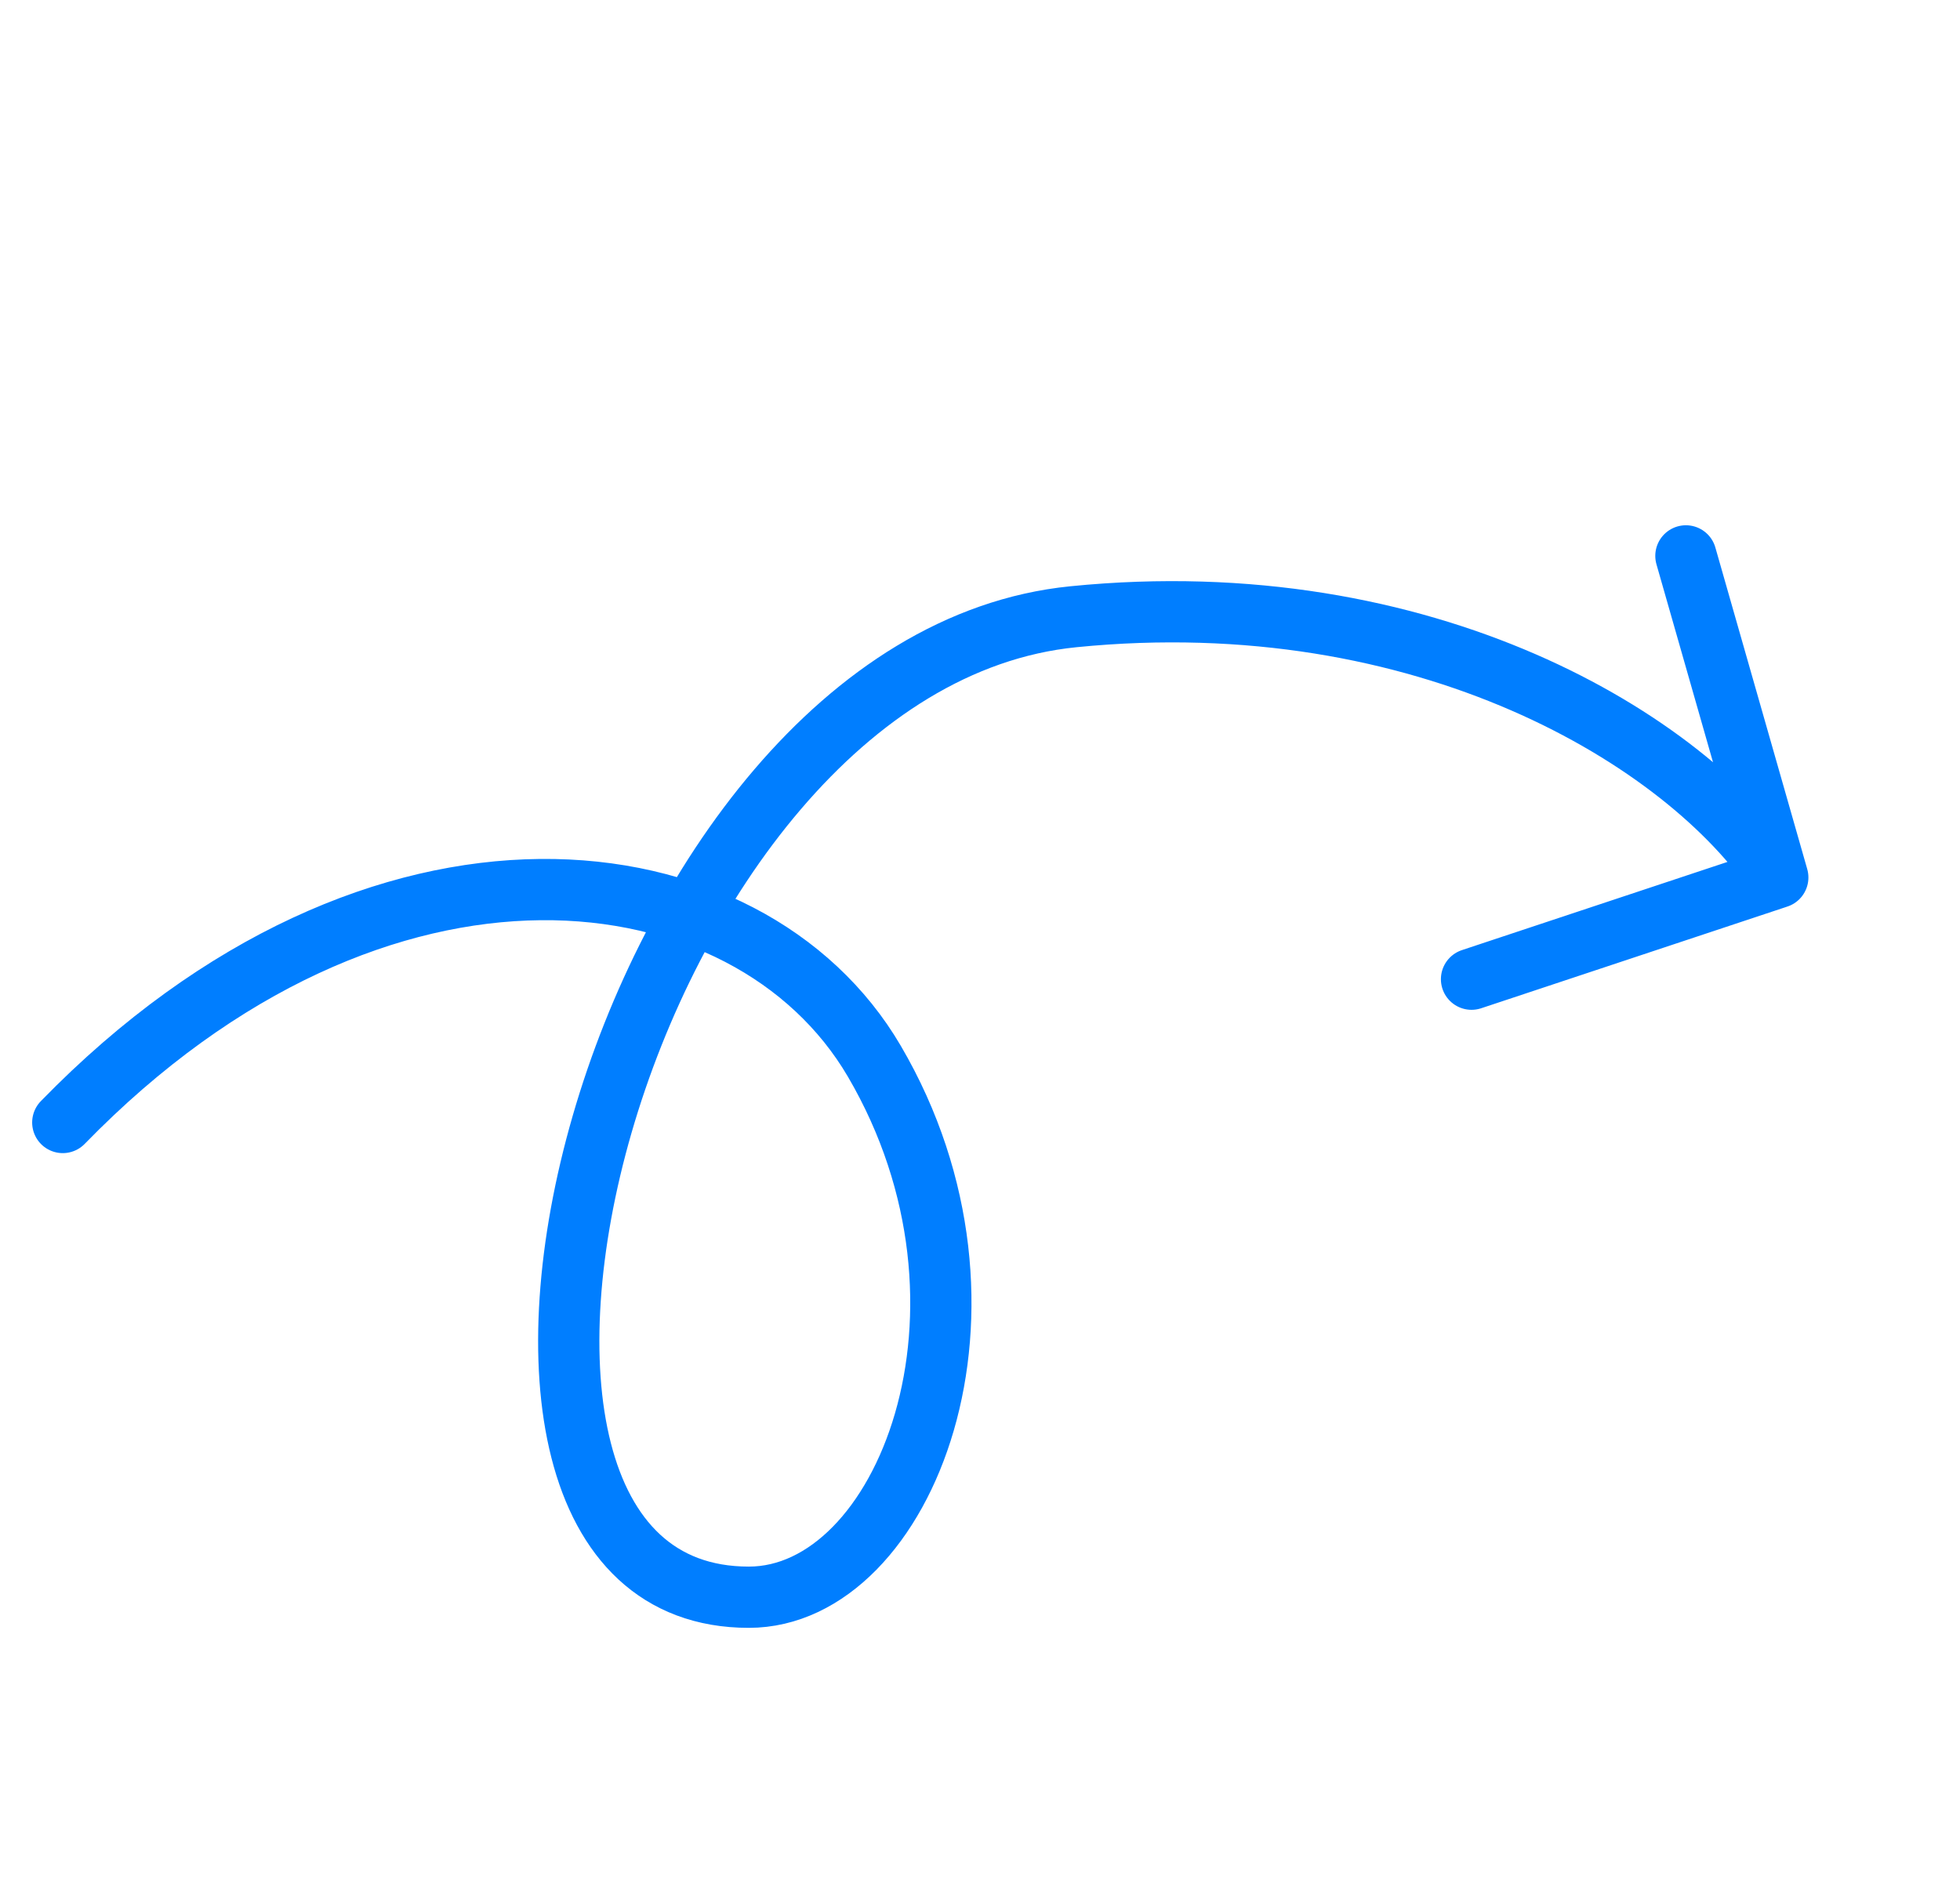 <svg width="64" height="62" viewBox="0 0 64 62" fill="none" xmlns="http://www.w3.org/2000/svg">
<path d="M2.05 36.65C12.387 26.037 24.451 27.65 28.55 34.65C33.275 42.719 29.549 52.15 24.451 52.15C12.549 52.15 20.049 21.637 35.049 20.137C46.549 18.987 55.05 24.15 58.05 28.65M58.05 28.65L48.05 31.971M58.05 28.65L55.05 18.15" stroke="#007EFF" stroke-width="2" stroke-linecap="round" stroke-linejoin="round"/>
</svg>

